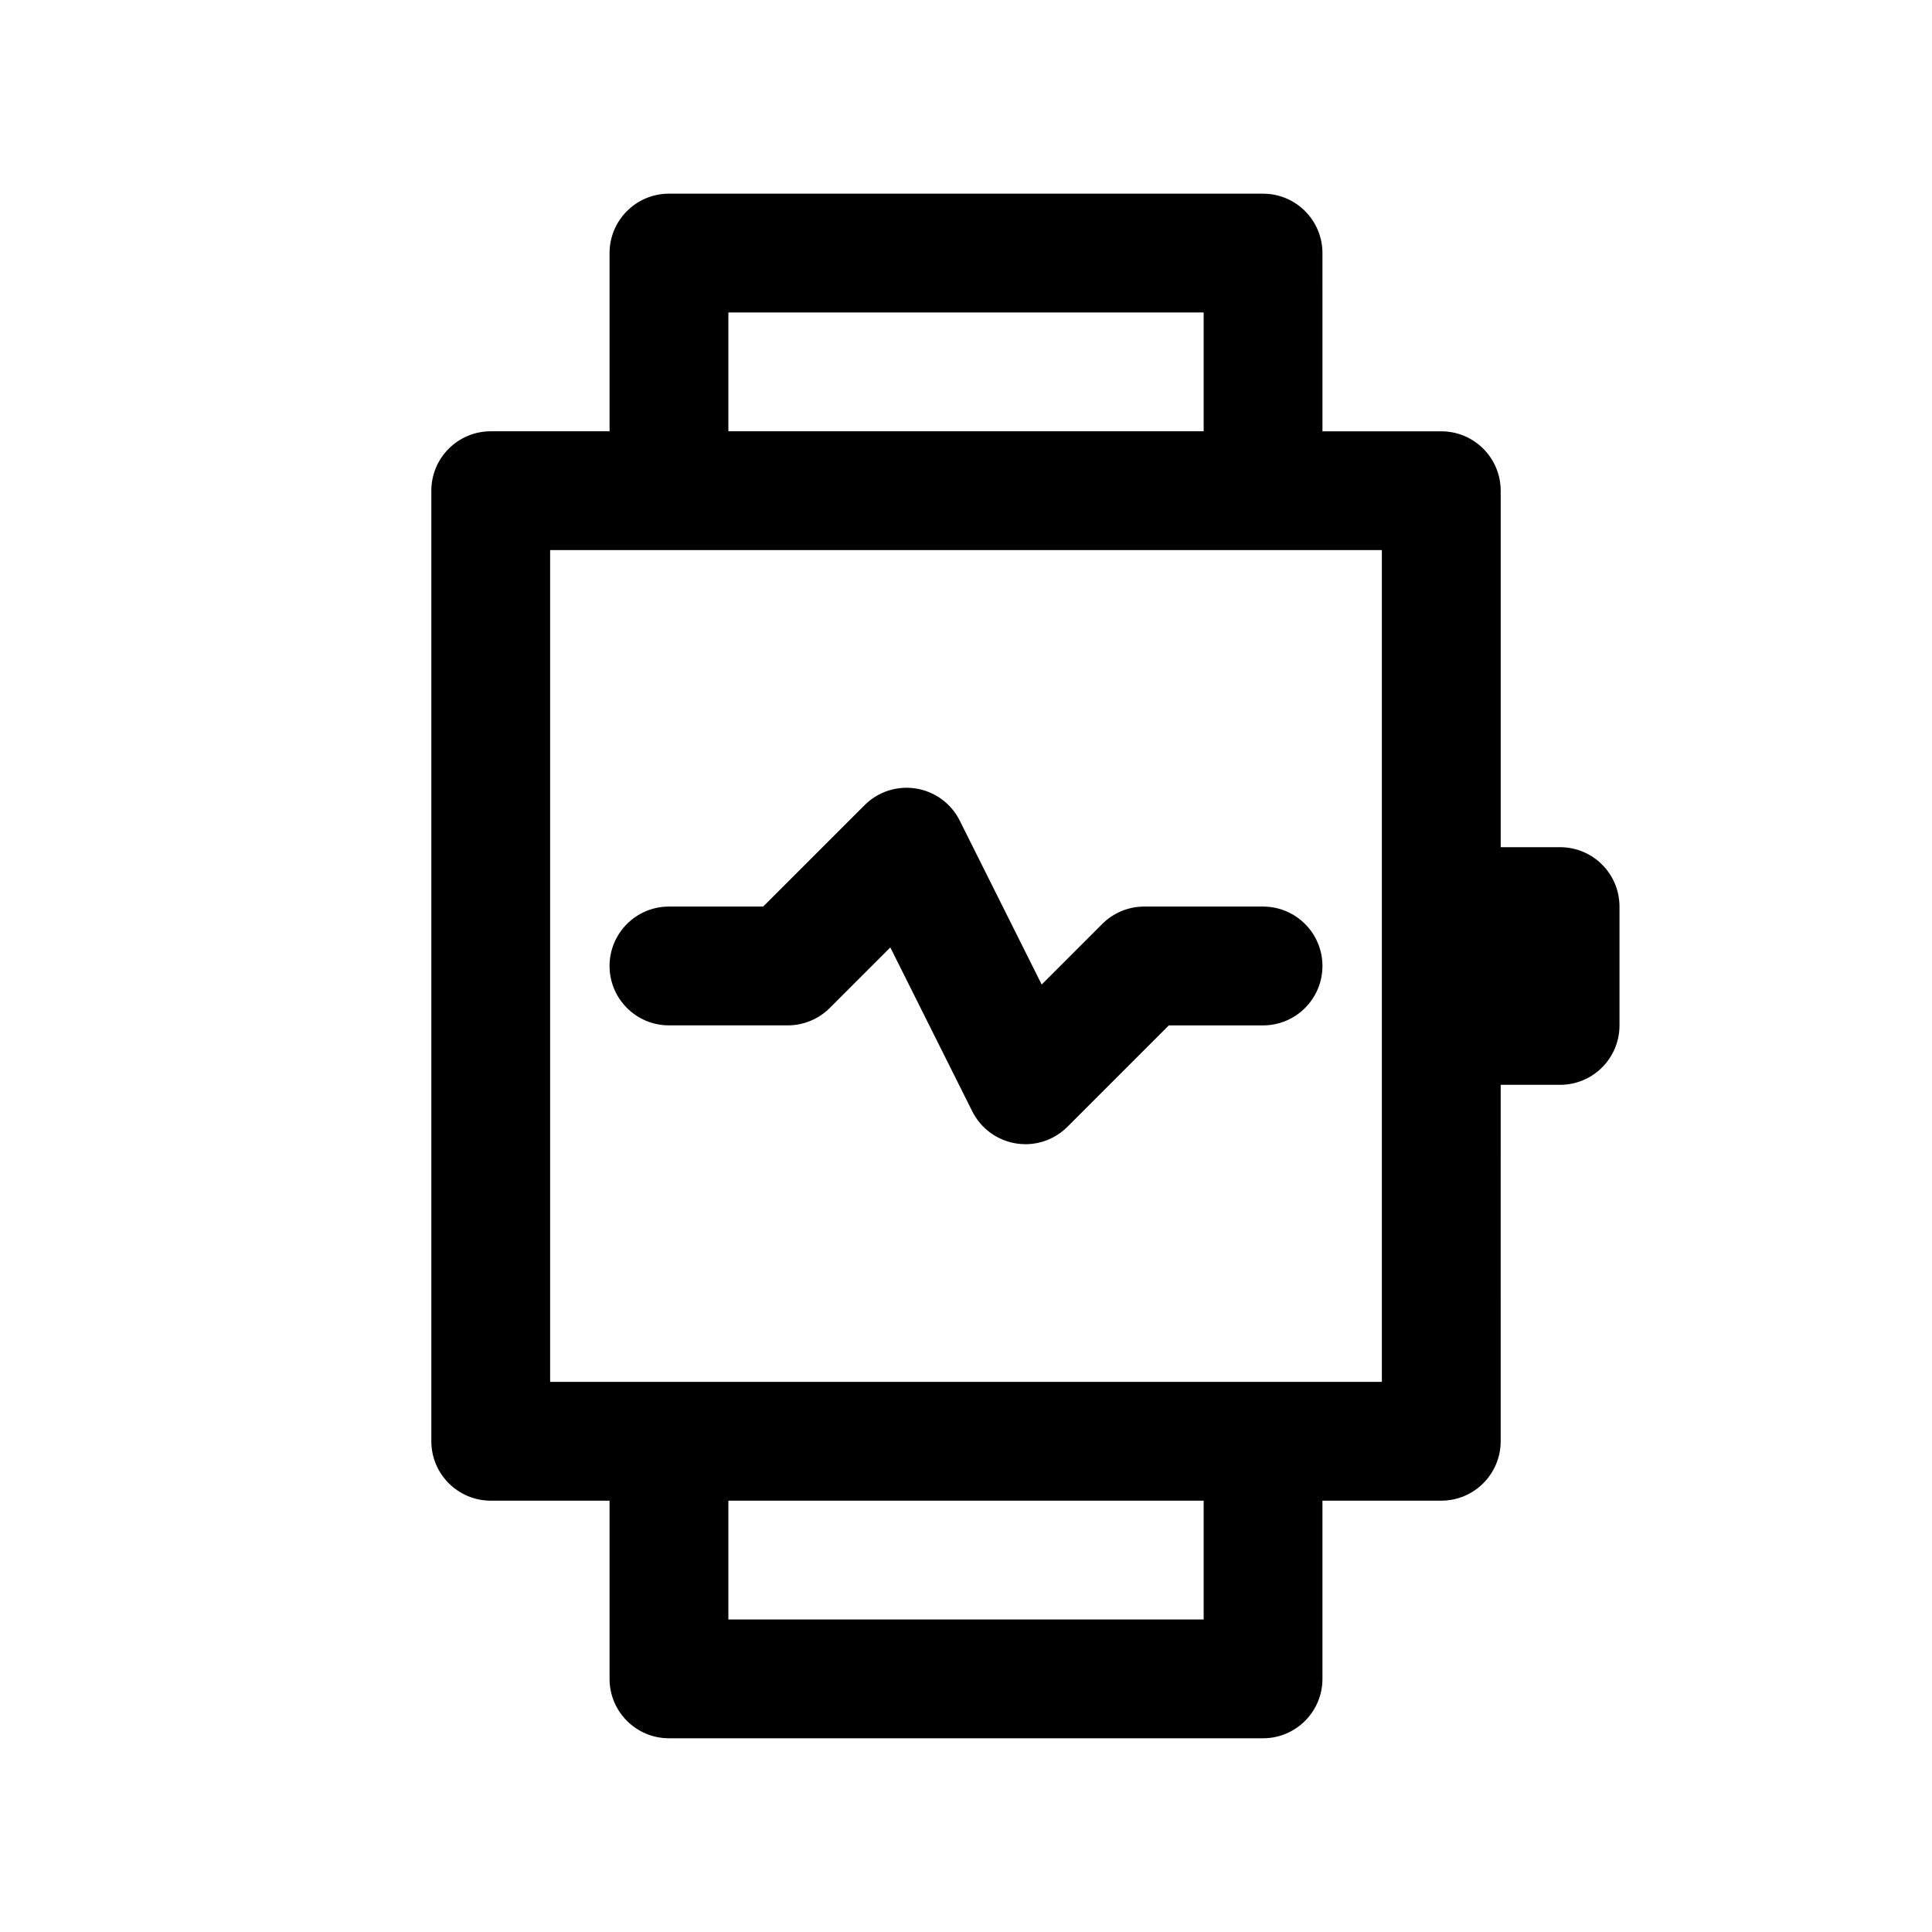 <?xml version="1.0" encoding="UTF-8"?>
<!-- Uploaded to: SVG Repo, www.svgrepo.com, Generator: SVG Repo Mixer Tools -->
<svg fill="#000000" width="800px" height="800px" version="1.1" viewBox="144 144 512 512" xmlns="http://www.w3.org/2000/svg">
 <g>
  <path d="m557.44 368.51h-15.742v-94.465c0-8.691-7.055-15.742-15.742-15.742h-31.488l-0.004-47.234c0-8.691-7.055-15.742-15.742-15.742l-157.44-0.004c-8.691 0-15.742 7.055-15.742 15.742v47.23h-31.488c-8.691 0-15.742 7.055-15.742 15.742v251.91c0 8.691 7.055 15.742 15.742 15.742h31.488v47.23c0 8.691 7.055 15.742 15.742 15.742h157.44c8.691 0 15.742-7.055 15.742-15.742v-47.23h31.488c8.691 0 15.742-7.055 15.742-15.742l0.004-94.457h15.742c8.691 0 15.742-7.055 15.742-15.742v-31.488c0.004-8.695-7.051-15.746-15.742-15.746zm-220.41-141.7h125.95v31.488h-125.95zm125.95 346.37h-125.95v-31.488h125.95zm47.23-62.977h-220.42v-220.42h220.42z"/>
  <path d="m478.72 384.25h-31.488c-4.172 0-8.18 1.66-11.133 4.613l-16.043 16.043-21.719-43.438c-2.266-4.527-6.566-7.691-11.562-8.5-5-0.812-10.078 0.828-13.648 4.41l-26.883 26.871h-24.965c-8.691 0-15.742 7.055-15.742 15.742 0 8.691 7.055 15.742 15.742 15.742h31.488c4.172 0 8.18-1.66 11.133-4.613l16.043-16.043 21.719 43.438c2.266 4.527 6.566 7.691 11.562 8.5 0.836 0.141 1.684 0.211 2.519 0.211 4.141 0 8.156-1.637 11.133-4.613l26.875-26.875h24.969c8.691 0 15.742-7.055 15.742-15.742 0-8.691-7.051-15.746-15.742-15.746z"/>
 </g>
</svg>